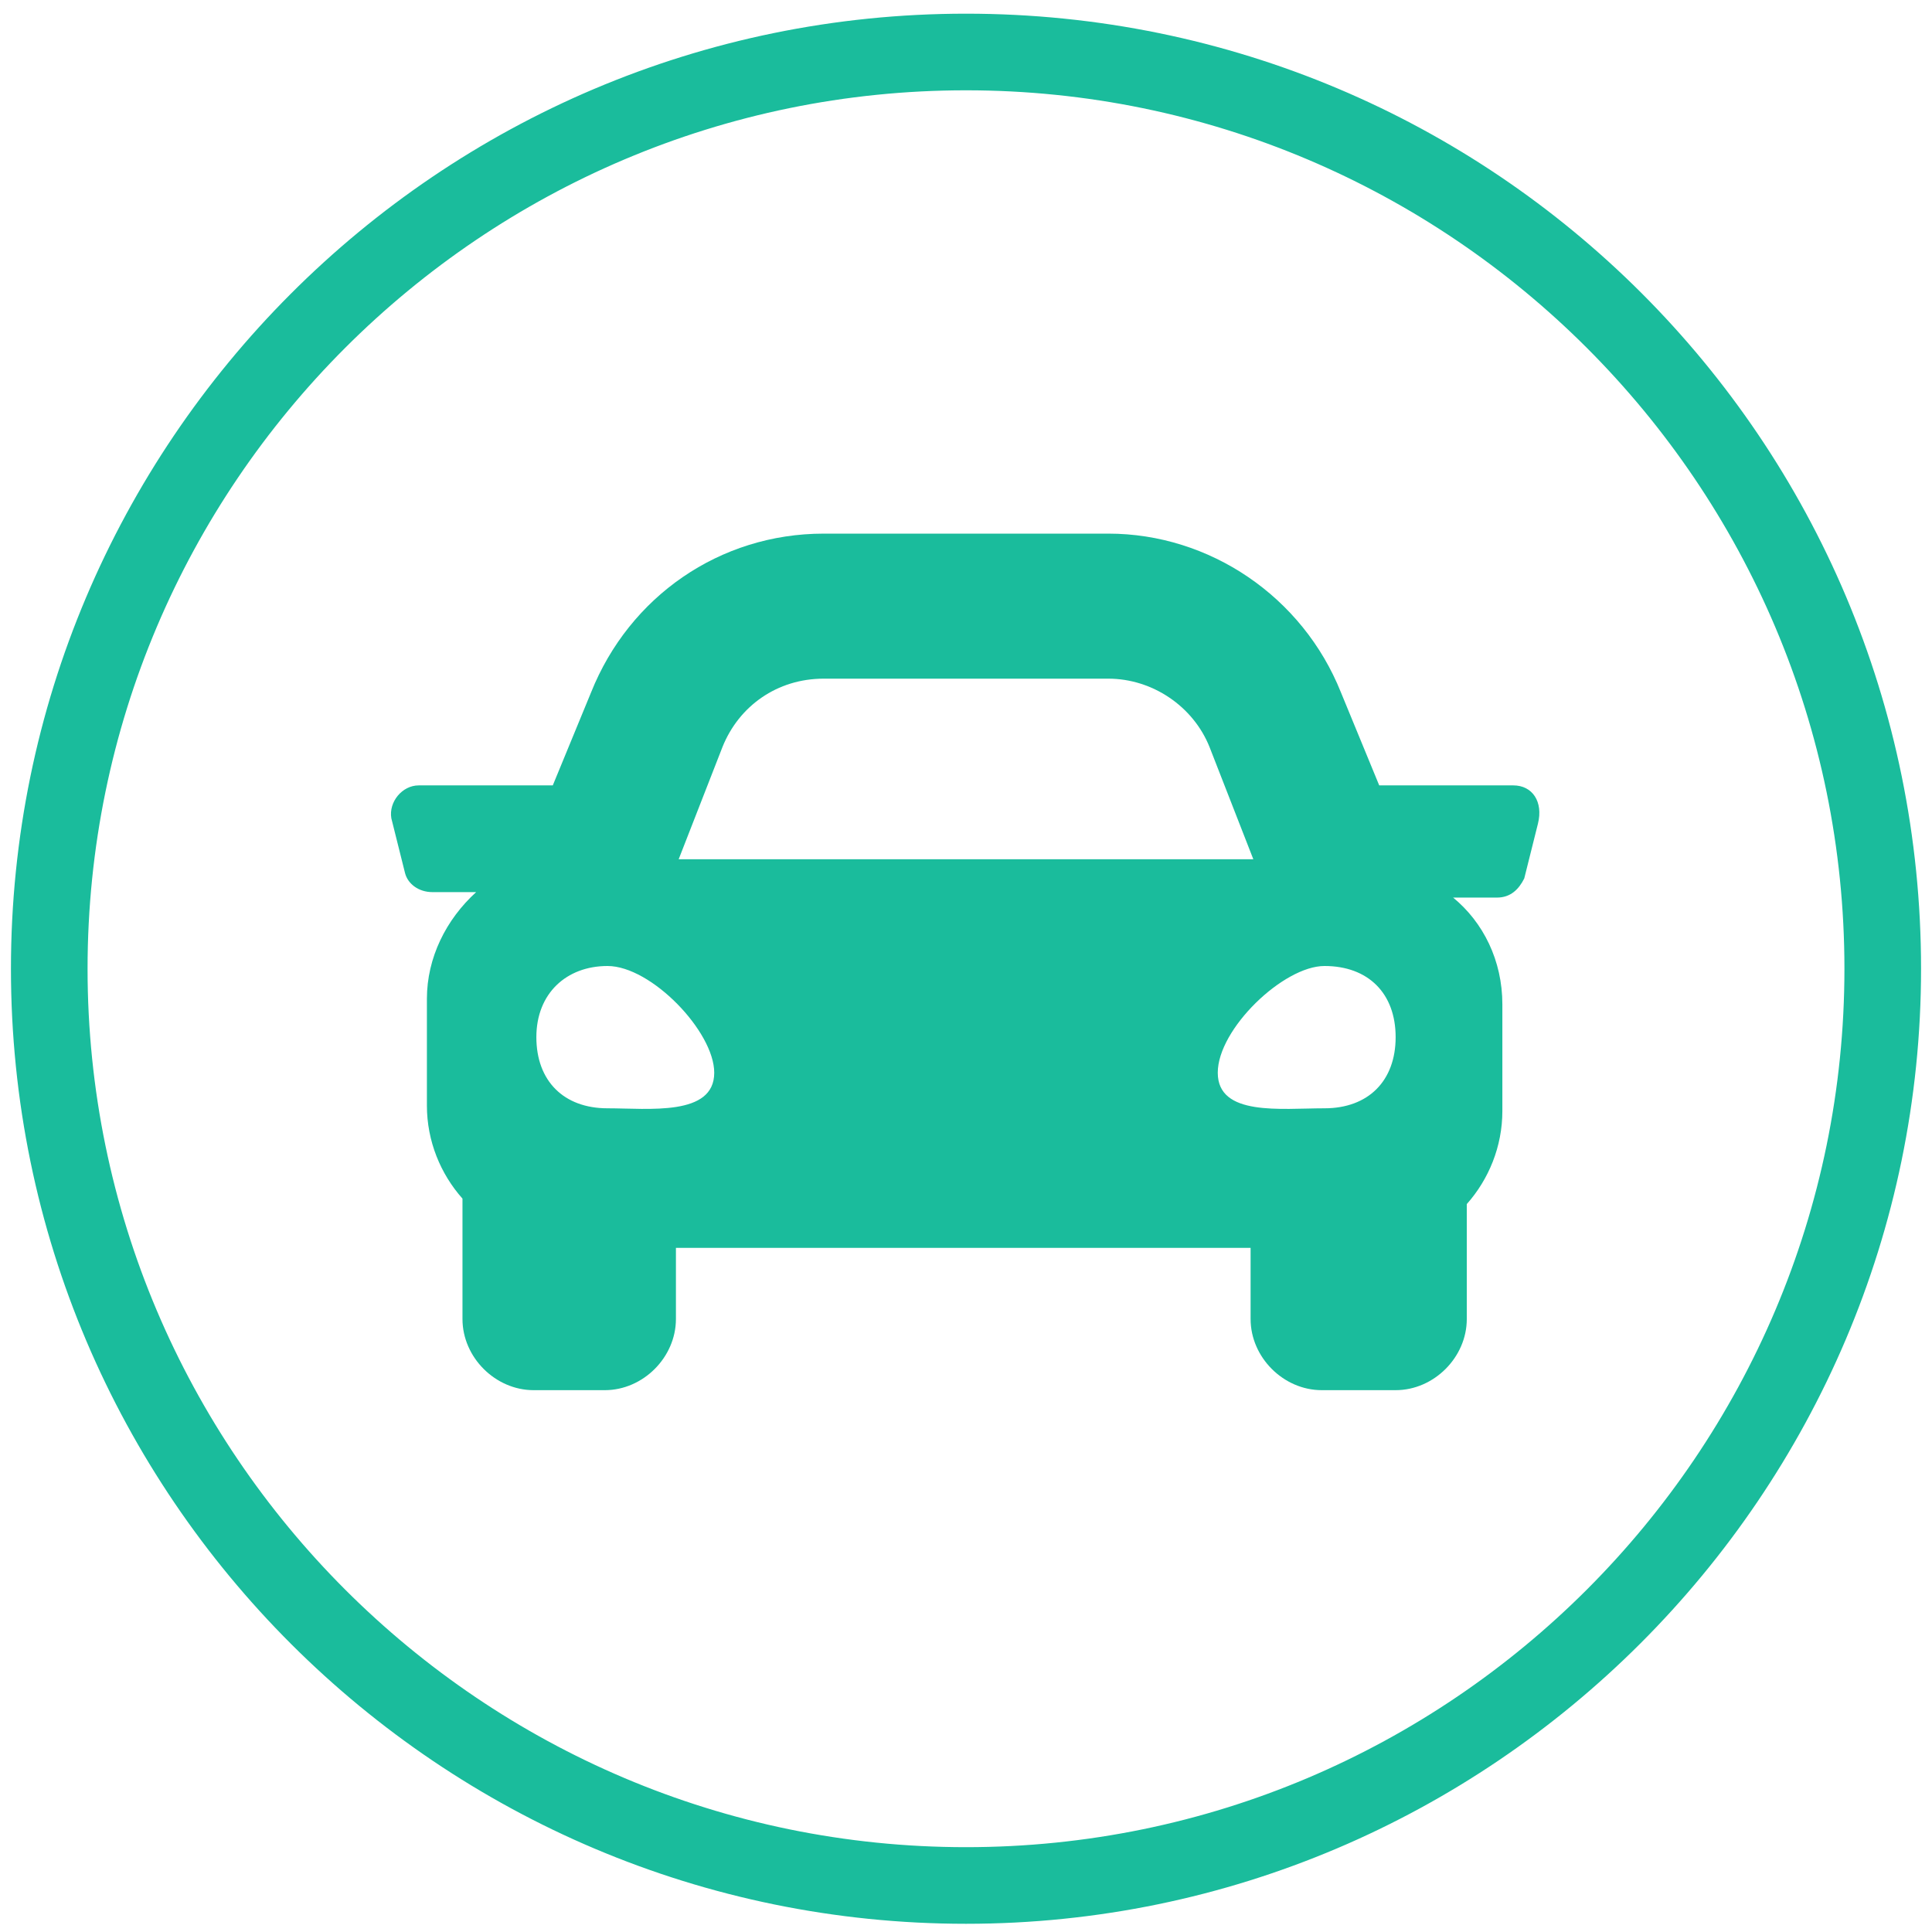 <?xml version="1.0" encoding="utf-8"?>
<!-- Generator: Adobe Illustrator 25.4.1, SVG Export Plug-In . SVG Version: 6.00 Build 0)  -->
<svg version="1.1" id="Layer_1" xmlns="http://www.w3.org/2000/svg" xmlns:xlink="http://www.w3.org/1999/xlink" x="0px" y="0px"
	 viewBox="0 0 70.6 70.6" style="enable-background:new 0 0 70.6 70.6;" xml:space="preserve">
<style type="text/css">
	.st0{fill:#1ABC9C;}
</style>
<path class="st0" d="M35.3,70.3c-19.2,0-34.9-15.6-34.9-34.9c0-19.2,15.6-34.9,34.9-34.9s34.9,15.6,34.9,34.9
	C70.2,54.6,54.5,70.3,35.3,70.3z M35.3,3.3C17.6,3.3,3.2,17.7,3.2,35.4s14.4,32.1,32.1,32.1c17.7,0,32.1-14.4,32.1-32.1
	S53,3.3,35.3,3.3z"/>
<path class="st0" d="M55.3,28.7h-4.9L49,25.3c-1.4-3.5-4.8-5.8-8.5-5.8H30.1c-3.8,0-7.1,2.3-8.5,5.8l-1.4,3.4h-4.9
	c-0.6,0-1.1,0.6-1,1.2l0.5,2c0.1,0.4,0.5,0.7,1,0.7h1.6c-1.1,1-1.8,2.4-1.8,3.9v3.9c0,1.3,0.5,2.5,1.3,3.4v4.4
	c0,1.4,1.2,2.6,2.6,2.6h2.6c1.4,0,2.6-1.2,2.6-2.6v-2.6h21v2.6c0,1.4,1.2,2.6,2.6,2.6H51c1.4,0,2.6-1.2,2.6-2.6V44
	c0.8-0.9,1.3-2.1,1.3-3.4v-3.9c0-1.6-0.7-3-1.8-3.9h1.6c0.5,0,0.8-0.3,1-0.7l0.5-2C56.4,29.3,56,28.7,55.3,28.7L55.3,28.7z
	 M26.4,27.3c0.6-1.5,2-2.5,3.7-2.5h10.4c1.6,0,3.1,1,3.7,2.5l1.6,4.1h-21L26.4,27.3z M22.2,40.5c-1.6,0-2.6-1-2.6-2.6
	s1.1-2.6,2.6-2.6c1.6,0,3.9,2.4,3.9,3.9C26.1,40.8,23.7,40.5,22.2,40.5L22.2,40.5z M48.4,40.5c-1.6,0-3.9,0.3-3.9-1.3
	s2.4-3.9,3.9-3.9c1.6,0,2.6,1,2.6,2.6C51,39.5,50,40.5,48.4,40.5z"/>
</svg>
